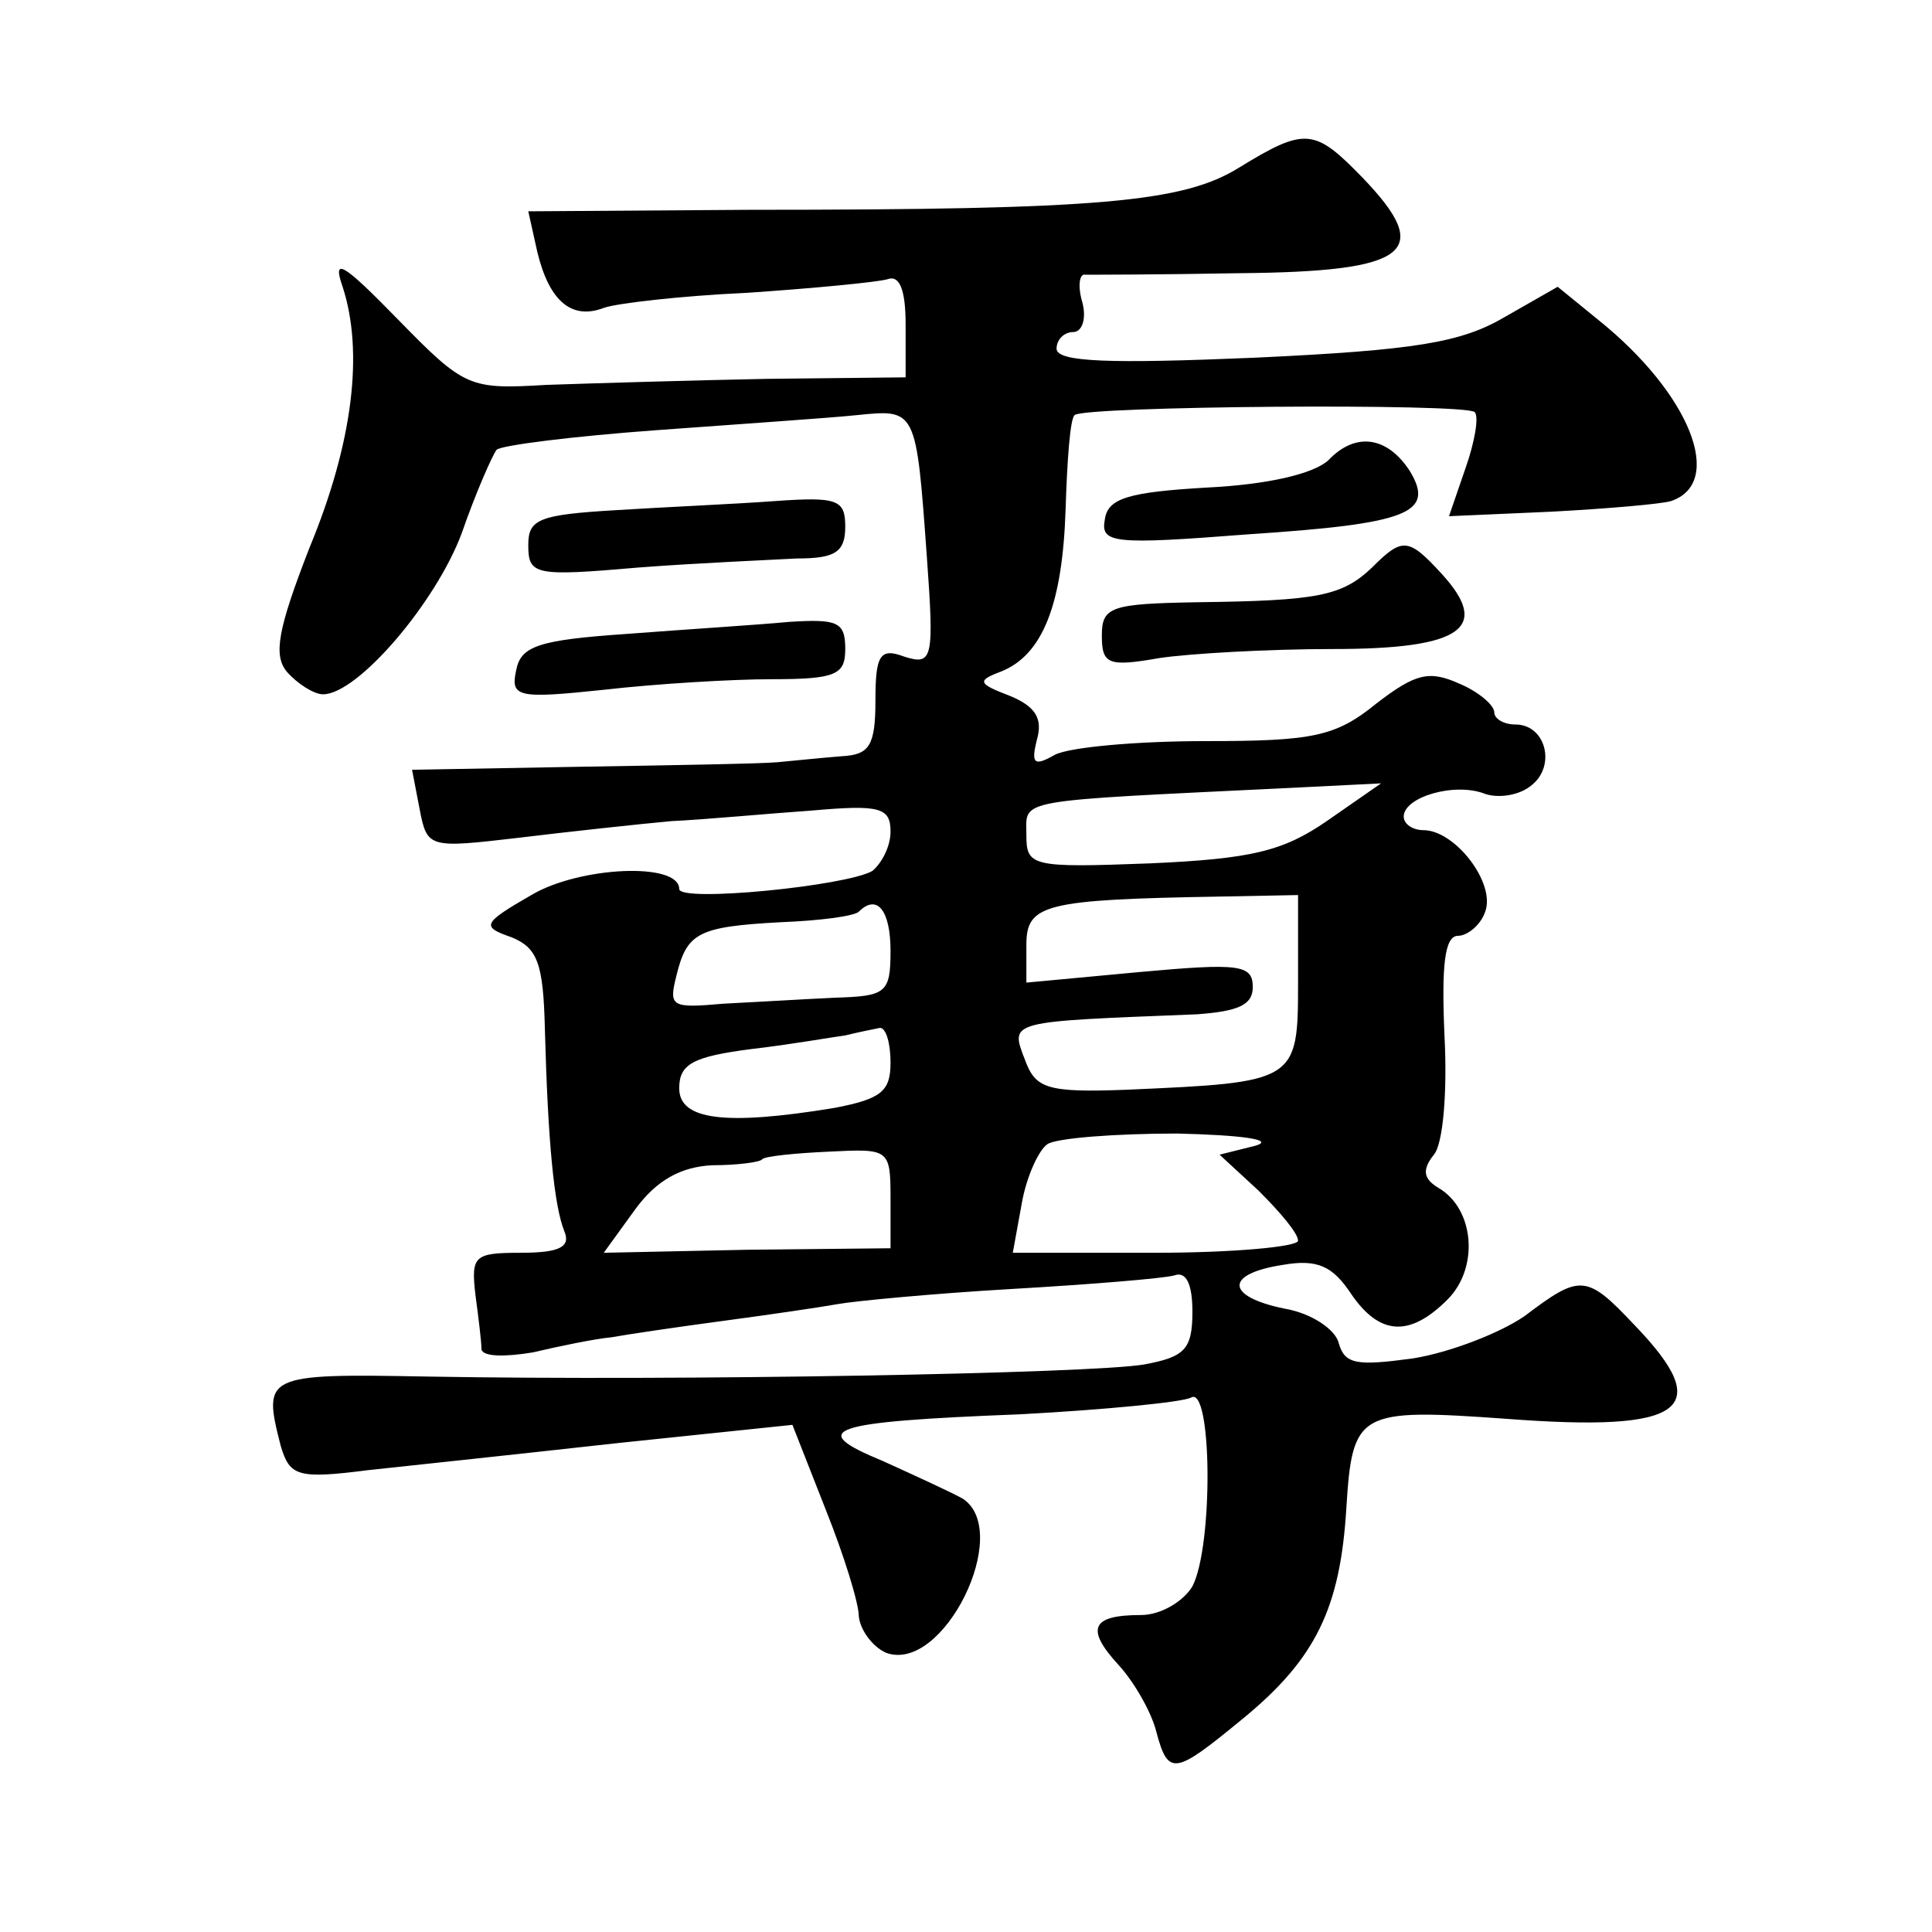 <?xml version="1.0" standalone="no"?>
<!DOCTYPE svg PUBLIC "-//W3C//DTD SVG 20010904//EN"
 "http://www.w3.org/TR/2001/REC-SVG-20010904/DTD/svg10.dtd">
<svg version="1.0" xmlns="http://www.w3.org/2000/svg"
 width="128pt" height="128pt" viewBox="0 0 128 128"
 preserveAspectRatio="xMidYMid meet">
<g transform="translate(0,128) scale(0.1,-0.1)"
fill="#0" stroke="none">
<path d="M821 1169 c-37 -23 -92 -28 -324 -28 l-147 -1 6 -27 c8 -33 23 -45 44
-37 8 3 51 8 95 10 44 3 86 7 93 9 8 3 12 -7 12 -30 l0 -35 -92 -1 c-51 -1 -117
-3 -146 -4 -51 -3 -54 -2 -98 43 -37 38 -44 42 -37 22 14 -43 7 -103 -22 -173 -21
-54 -24 -71 -15 -82 7 -8 18 -15 24 -15 23 0 75 61 92 107 9 26 20 51 23 55 3 3
51 9 106 13 54 4 114 8 133 10 39 4 39 4 46 -93 5 -69 4 -73 -15 -67 -16 6 -19
1 -19 -29 0 -30 -4 -36 -22 -37 -13 -1 -32 -3 -43 -4 -11 -1 -70 -2 -131 -3 l-111
-2 5 -26 c5 -26 6 -26 66 -19 33 4 79 9 101 11 22 1 64 5 93 7 45 4 52 2 52 -14
0 -10 -6 -21 -12 -26 -17 -10 -128 -21 -128 -12 0 18 -66 15 -98 -4 -33 -19 -33
-21 -13 -28 17 -7 21 -17 22 -61 2 -74 6 -117 13 -134 4 -10 -3 -14 -29 -14 -31
0 -33 -2 -30 -28 2 -15 4 -31 4 -36 1 -5 16 -5 34 -2 17 4 41 9 52 10 11 2 45 7
75 11 30 4 64 9 75 11 11 2 63 7 115 10 52 3 101 7 108 9 8 3 12 -6 12 -24 0 -25
-5 -30 -32 -35 -35 -6 -307 -11 -475 -8 -108 2 -109 1 -97 -46 6 -20 11 -22 58
-16 28 3 103 11 166 18 l115 12 22 -56 c12 -30 22 -62 22 -71 1 -9 9 -20 18 -24
38 -14 84 80 51 102 -7 4 -31 15 -53 25 -51 21 -37 26 91 31 56 3 107 8 113 11
14 9 15 -98 1 -125 -6 -10 -21 -19 -34 -19 -33 0 -37 -9 -15 -33 11 -12 22 -32
25 -44 8 -30 12 -29 57 8 49 40 65 74 69 140 4 64 8 66 106 59 118 -9 139 6 85
62 -32 34 -36 34 -73 6 -16 -11 -49 -24 -74 -28 -37 -5 -45 -4 -49 10 -2 9 -18
20 -36 23 -39 8 -40 23 -1 29 23 4 33 -1 45 -19 19 -28 39 -29 64 -4 21 21 18 60
-6 74 -10 6 -11 12 -3 22 6 7 9 41 7 79 -2 46 0 66 9 66 6 0 15 7 18 16 7 19 -20
54 -41 54 -7 0 -13 4 -13 9 0 13 34 23 54 15 9 -3 23 -1 31 6 16 13 9 40 -11 40
-8 0 -14 4 -14 8 0 5 -11 14 -23 19 -20 9 -29 7 -55 -13 -27 -22 -42 -25 -113 -25
-46 0 -90 -4 -100 -9 -14 -8 -16 -6 -12 10 4 14 -1 22 -18 29 -21 8 -22 10 -6 16
28 11 41 45 43 108 1 32 3 60 6 62 6 6 258 8 265 2 3 -3 0 -20 -6 -37 l-11 -32
68 3 c37 2 72 5 79 7 36 12 13 71 -48 120 l-27 22 -35 -20 c-29 -17 -59 -22 -166
-27 -95 -4 -131 -3 -131 6 0 6 5 11 11 11 6 0 9 9 6 20 -3 10 -2 19 2 18 3 0 49
0 102 1 113 1 129 14 82 63 -32 33 -38 34 -82 7z m58 -433 c-29 -20 -50 -25 -117
-28 -79 -3 -82 -2 -82 19 0 24 -10 22 175 31 l60 3 -36 -25z m-19 -107 c0 -66 -1
-66 -114 -71 -53 -2 -60 1 -67 20 -10 26 -11 25 114 30 27 2 37 6 37 18 0 15 -9
16 -75 10 l-75 -7 0 25 c0 27 12 30 128 32 l52 1 0 -58z m-270 21 c0 -28 -3 -30
-37 -31 -21 -1 -54 -3 -74 -4 -34 -3 -36 -2 -31 18 7 29 14 33 69 36 26 1 49 4
52 7 12 12 21 1 21 -26z m0 -74 c0 -19 -6 -24 -37 -30 -73 -12 -103 -8 -103 13
0 16 9 21 48 26 26 3 54 8 62 9 8 2 18 4 23 5 4 0 7 -10 7 -23z m242 -55 l-24 -6
26 -24 c14 -14 26 -28 26 -33 0 -4 -43 -8 -95 -8 l-94 0 6 33 c3 17 11 35 17 39
6 4 45 7 86 7 42 -1 65 -4 52 -8z m-242 -35 l0 -33 -95 -1 -95 -2 21 29 c14 19
30 28 51 29 16 0 32 2 33 4 2 2 22 4 44 5 40 2 41 2 41 -31z M880 975 c-10 -9 -40
-16 -80 -18 -52 -3 -66 -7 -68 -21 -3 -16 5 -17 95 -10 106 7 124 14 107 42 -15
23 -36 26 -54 7z M408 942 c-51 -3 -58 -6 -58 -23 0 -20 4 -21 73 -15 39 3 87 5
105 6 25 0 32 4 32 21 0 18 -5 20 -47 17 -27 -2 -74 -4 -105 -6z M909 904 c-20
-19 -36 -22 -116 -23 -57 -1 -63 -3 -63 -22 0 -19 4 -21 38 -15 20 3 72 6 115 6
86 0 105 14 72 50 -22 24 -26 24 -46 4z M415 860 c-58 -4 -70 -8 -73 -24 -4 -18
1 -19 58 -13 35 4 85 7 111 7 43 0 49 3 49 20 0 18 -5 20 -37 18 -21 -2 -69 -5
-108 -8z"/>
</g>
</svg>
